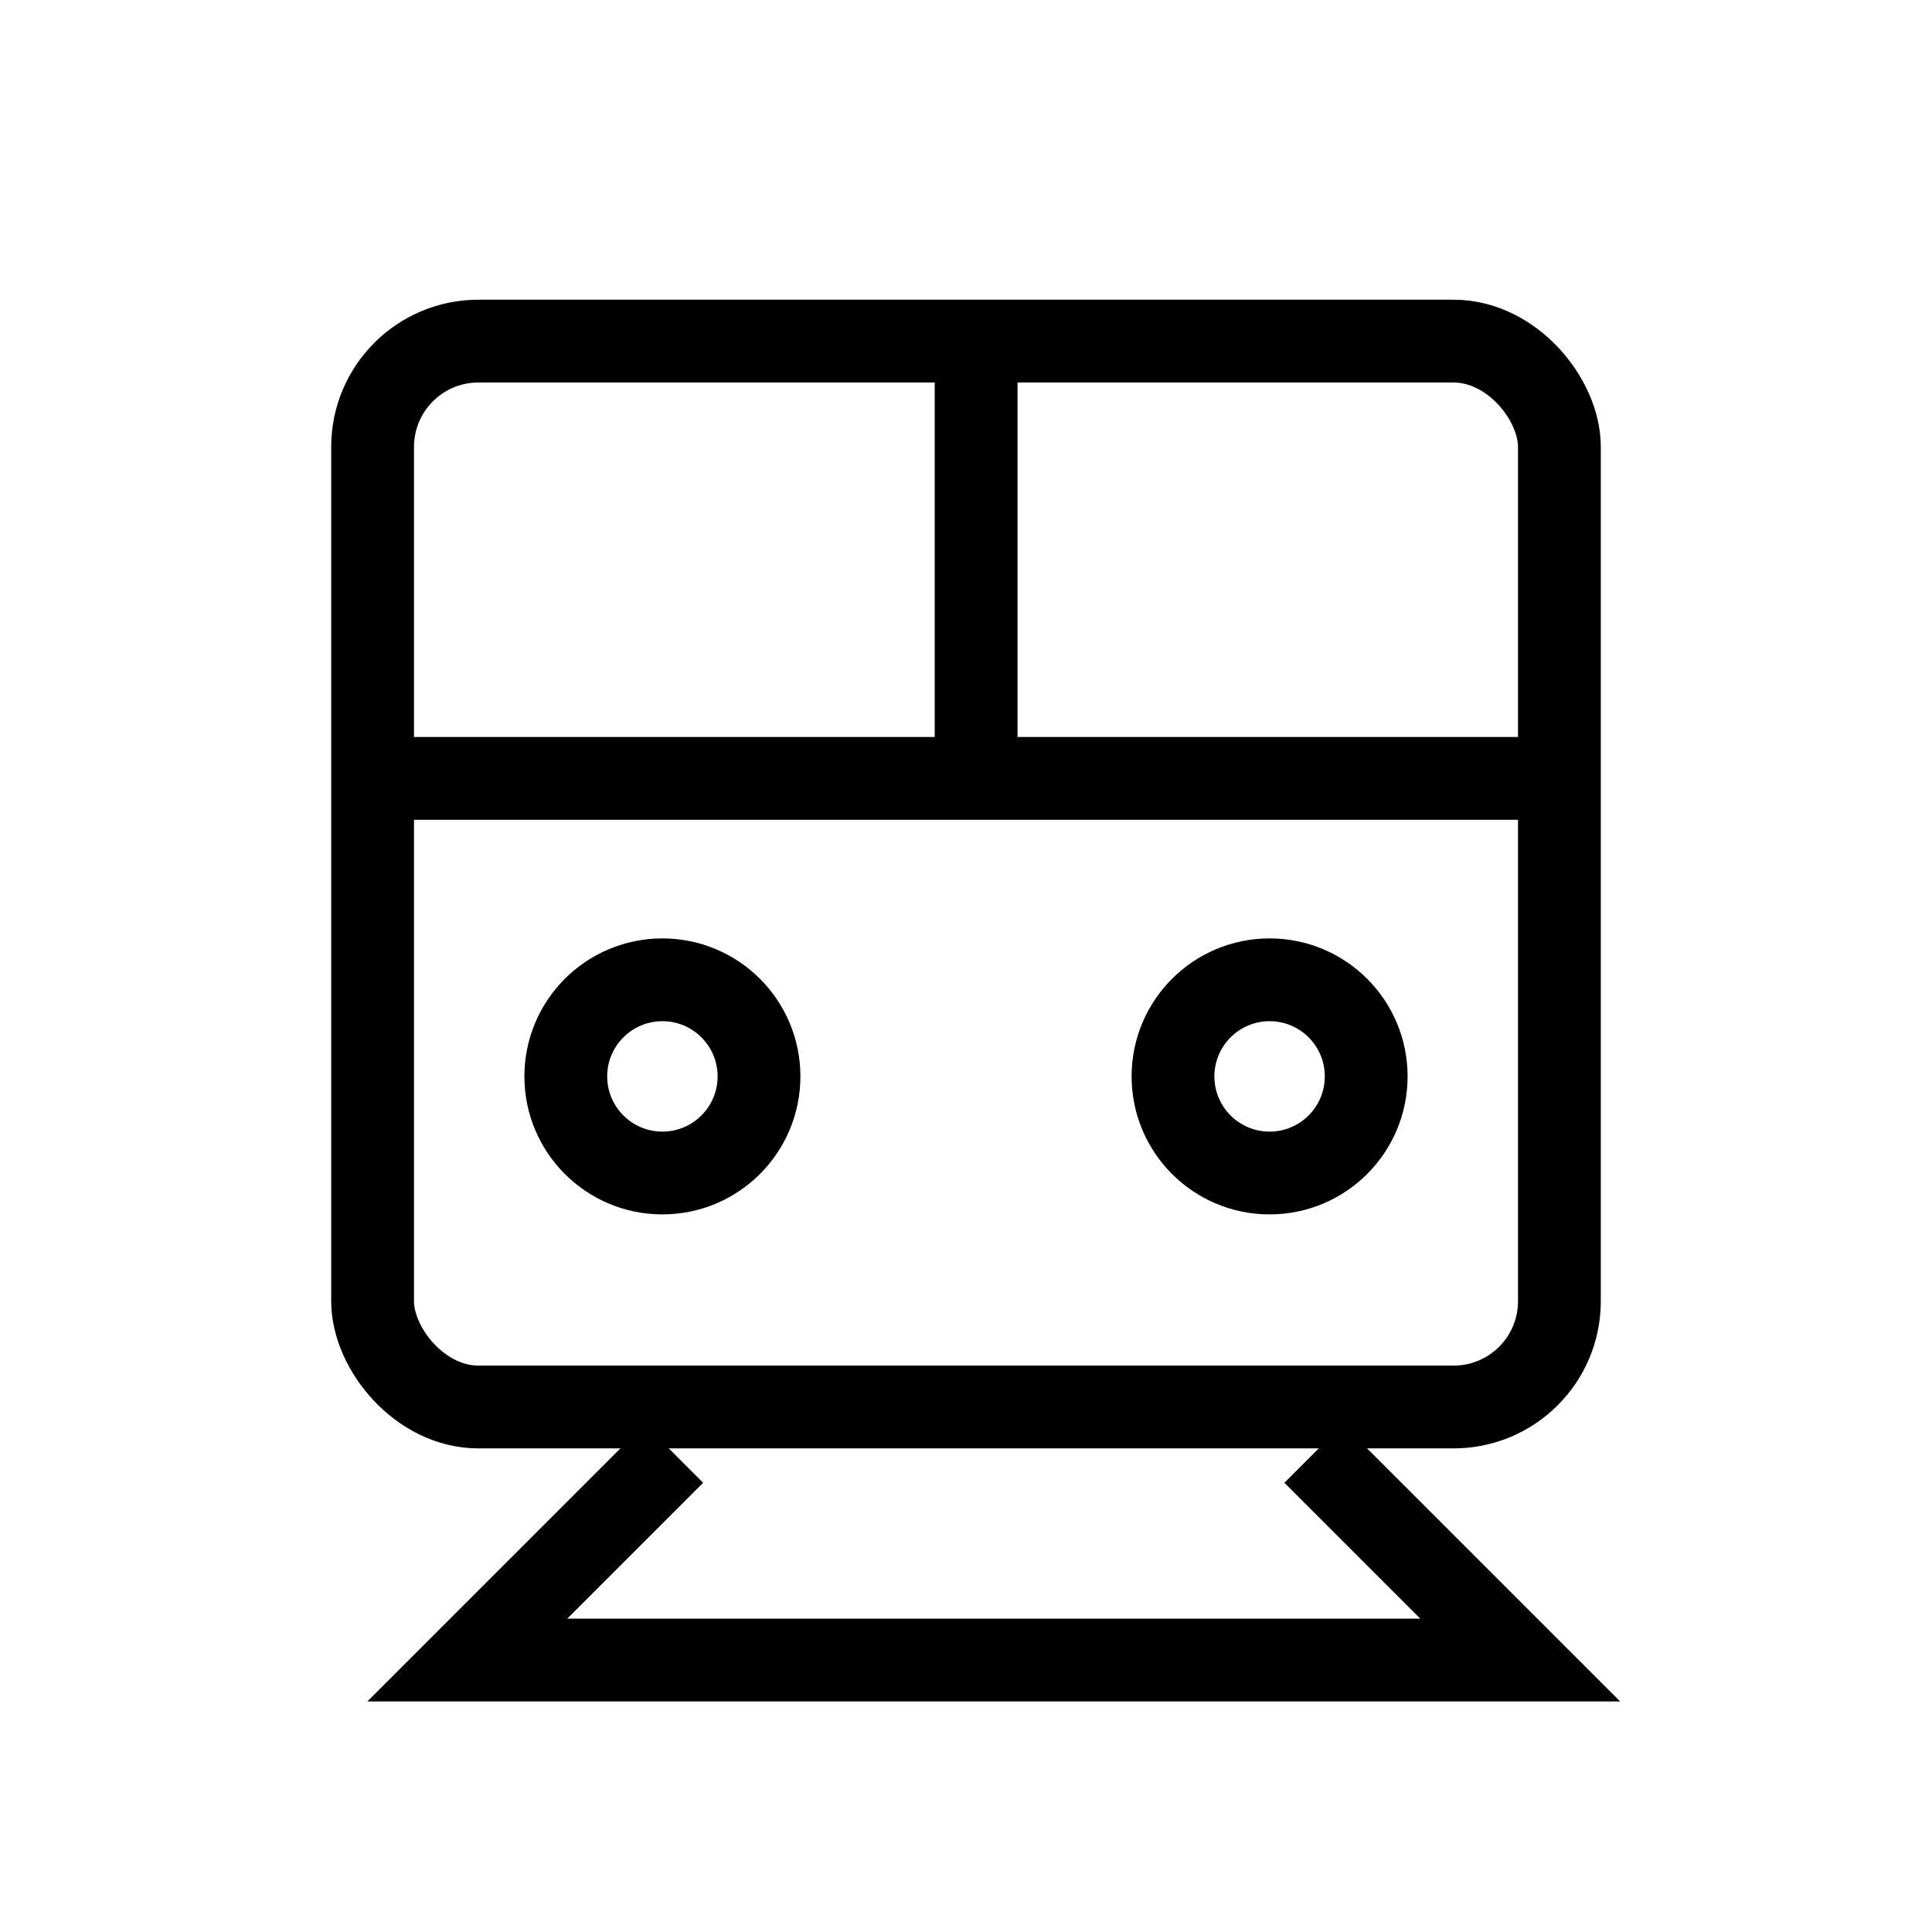 <svg width="70" height="70" viewBox="0 0 70 70" fill="none" xmlns="http://www.w3.org/2000/svg">
<rect x="13.5" y="12.359" width="43" height="38.619" rx="3.833" stroke="black" stroke-width="3"/>
<path d="M35.367 11.227V28.203M35.367 28.203H12.367M35.367 28.203H57.82M24.415 52.663L16.931 60.147H55.081L47.597 52.663" stroke="black" stroke-width="3"/>
<circle cx="24" cy="39" r="3.5" stroke="black" stroke-width="3"/>
<circle cx="46" cy="39" r="3.5" stroke="black" stroke-width="3"/>
</svg>
